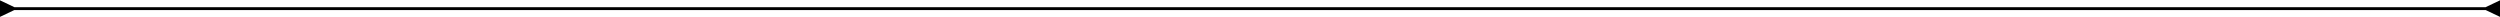 <?xml version="1.0" encoding="UTF-8"?>
<svg height="6" viewBox="0 0 872 6" xmlns="http://www.w3.org/2000/svg">
                                <path d="M5 2.5L0 0.113V5.887L5 3.5V2.5ZM867 3.5L872 5.887V0.113L867 2.5V3.5ZM4.5 3.5H867.5V2.5H4.5V3.5Z" />
                            </svg>